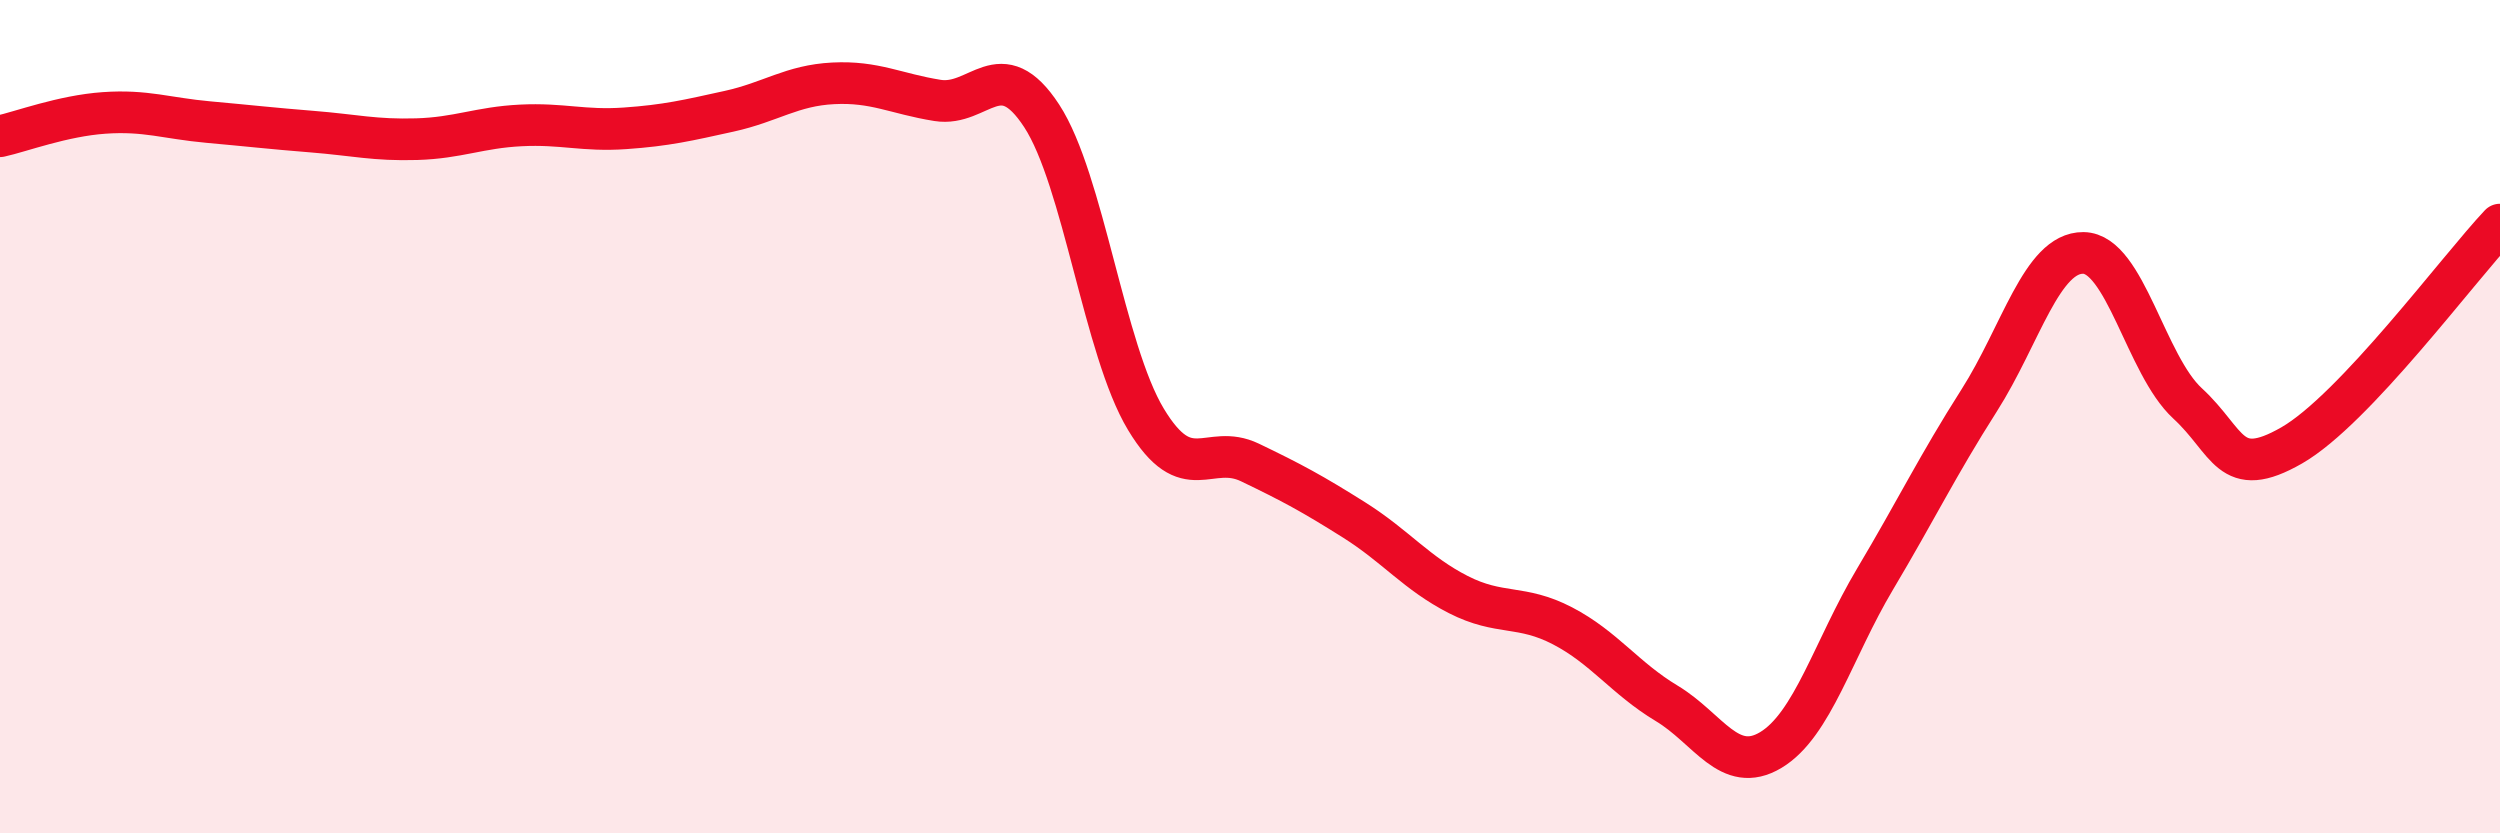 
    <svg width="60" height="20" viewBox="0 0 60 20" xmlns="http://www.w3.org/2000/svg">
      <path
        d="M 0,3.27 C 0.5,3.16 1.5,2.78 2.5,2.71 C 3.5,2.64 4,2.84 5,2.93 C 6,3.02 6.5,3.08 7.5,3.16 C 8.5,3.24 9,3.37 10,3.34 C 11,3.31 11.5,3.06 12.5,3.01 C 13.5,2.96 14,3.15 15,3.08 C 16,3.01 16.5,2.89 17.5,2.67 C 18.5,2.45 19,2.05 20,2 C 21,1.95 21.5,2.25 22.5,2.41 C 23.5,2.57 24,1.25 25,2.78 C 26,4.31 26.5,8.4 27.5,10.06 C 28.5,11.72 29,10.62 30,11.1 C 31,11.58 31.5,11.85 32.5,12.48 C 33.5,13.11 34,13.76 35,14.27 C 36,14.78 36.5,14.5 37.5,15.02 C 38.5,15.54 39,16.28 40,16.88 C 41,17.48 41.5,18.6 42.5,18 C 43.5,17.4 44,15.58 45,13.9 C 46,12.22 46.5,11.18 47.5,9.61 C 48.5,8.04 49,6.06 50,6.07 C 51,6.08 51.5,8.76 52.5,9.68 C 53.5,10.6 53.5,11.55 55,10.69 C 56.5,9.83 59,6.45 60,5.39L60 20L0 20Z"
        fill="#EB0A25"
        opacity="0.1"
        stroke-linecap="round"
        stroke-linejoin="round"
      />
      <path
        d="M 0,3.27 C 0.5,3.16 1.5,2.78 2.5,2.71 C 3.5,2.64 4,2.84 5,2.93 C 6,3.02 6.5,3.08 7.5,3.16 C 8.5,3.24 9,3.37 10,3.34 C 11,3.31 11.5,3.06 12.5,3.01 C 13.5,2.96 14,3.15 15,3.08 C 16,3.01 16.5,2.89 17.5,2.67 C 18.5,2.45 19,2.05 20,2 C 21,1.95 21.5,2.25 22.5,2.41 C 23.5,2.57 24,1.25 25,2.78 C 26,4.31 26.5,8.4 27.5,10.06 C 28.5,11.72 29,10.62 30,11.1 C 31,11.58 31.5,11.85 32.5,12.48 C 33.5,13.11 34,13.76 35,14.27 C 36,14.78 36.5,14.5 37.5,15.02 C 38.5,15.54 39,16.28 40,16.88 C 41,17.48 41.5,18.6 42.5,18 C 43.5,17.4 44,15.58 45,13.9 C 46,12.22 46.5,11.18 47.5,9.61 C 48.5,8.04 49,6.06 50,6.07 C 51,6.08 51.5,8.76 52.5,9.68 C 53.5,10.6 53.5,11.55 55,10.69 C 56.5,9.83 59,6.45 60,5.39"
        stroke="#EB0A25"
        stroke-width="1"
        fill="none"
        stroke-linecap="round"
        stroke-linejoin="round"
      />
    </svg>
  